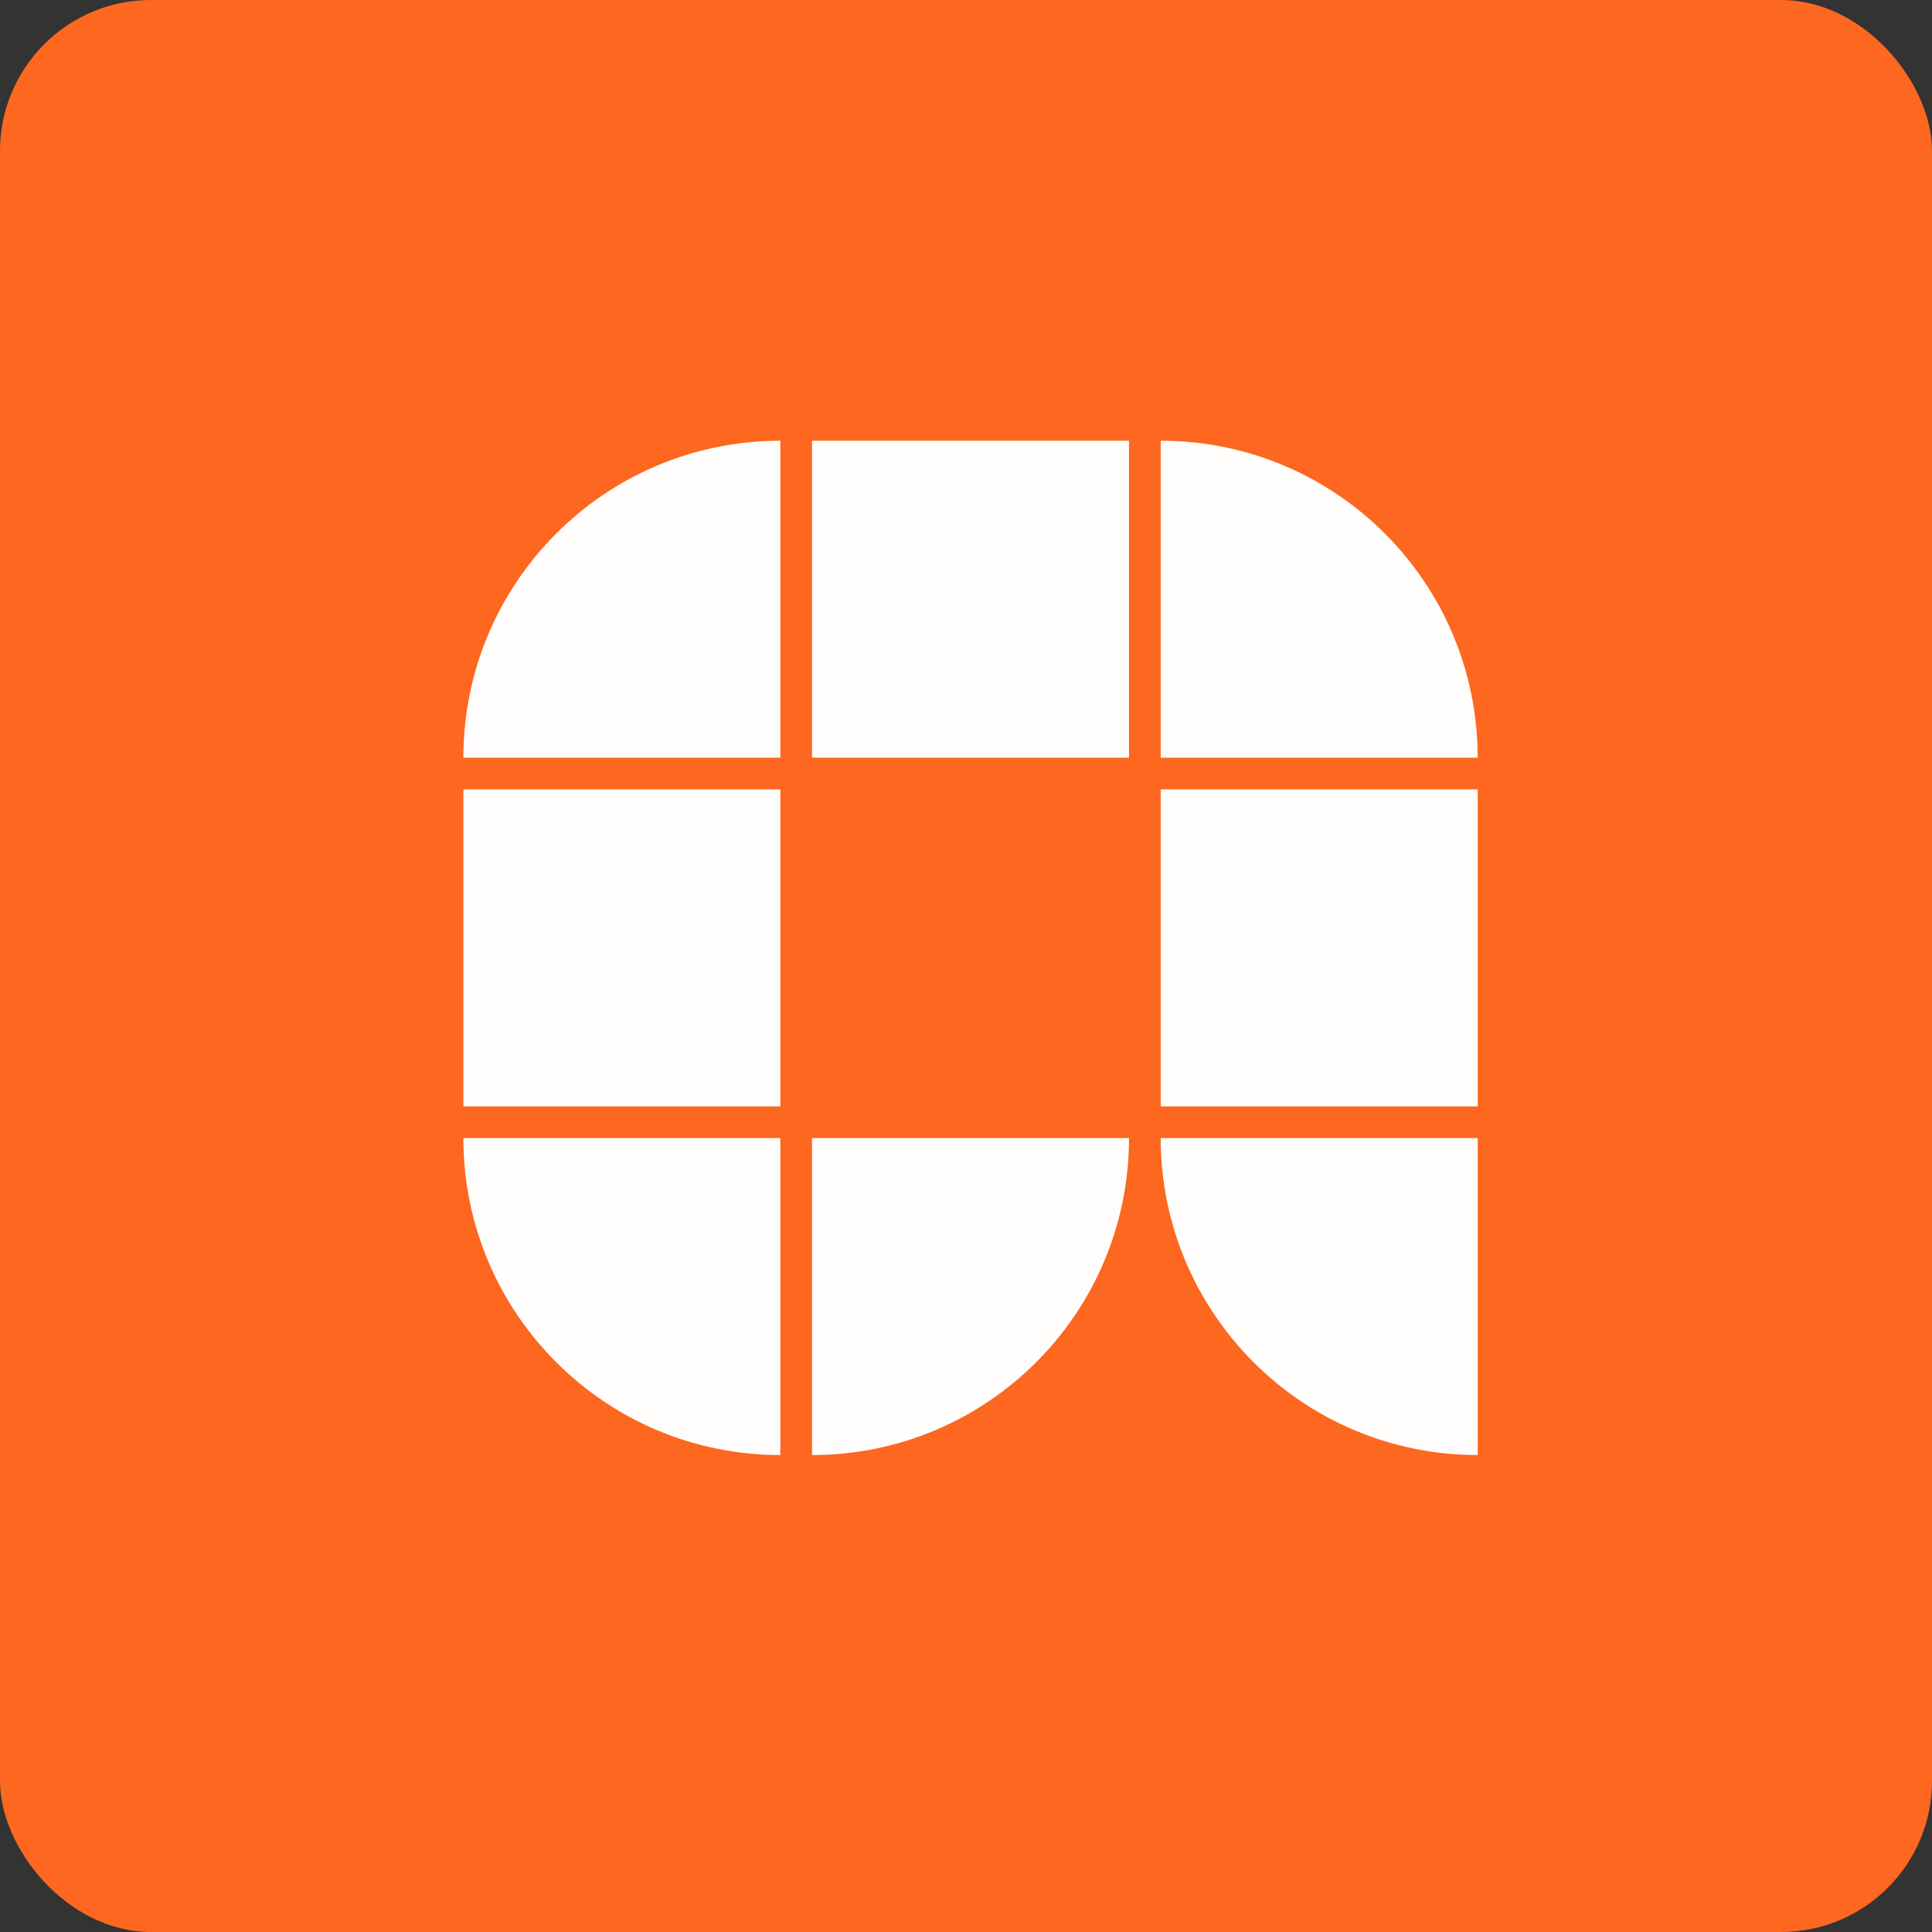 <!-- by FastBull --><svg xmlns="http://www.w3.org/2000/svg" width="64" height="64" viewBox="0 0 64 64"><rect x="0" y="0" width="64" height="64" fill="#333333" stroke="none"/><rect x="0" y="0" width="64" height="64" rx="5" ry="5" fill="#fd671f" /><path fill="#fd671f" d="M 2.75,2 L 61.55,2 L 61.55,60.80 L 2.75,60.80 L 2.75,2" /><path fill="#fffefd" d="M 26.90,14.60 L 37.40,14.60 L 37.40,25.10 L 26.90,25.10 L 26.90,14.60 M 15.35,26.15 L 25.85,26.15 L 25.85,36.65 L 15.35,36.65 L 15.35,26.15 M 15.35,25.10 C 15.35,19.30 20.05,14.60 25.85,14.60 L 25.85,25.10 L 15.35,25.10 M 15.35,37.70 C 15.35,43.50 20.05,48.20 25.85,48.20 L 25.85,37.70 L 15.35,37.70 M 38.45,37.70 C 38.45,43.50 43.15,48.20 48.95,48.20 L 48.95,37.70 L 38.45,37.70 M 37.40,37.70 C 37.40,43.50 32.70,48.20 26.90,48.20 L 26.90,37.70 L 37.40,37.70 M 48.95,25.10 C 48.95,19.30 44.25,14.60 38.45,14.60 L 38.45,25.10 L 48.95,25.10 M 38.45,26.15 L 48.95,26.15 L 48.95,36.65 L 38.45,36.65 L 38.45,26.15" /></svg>